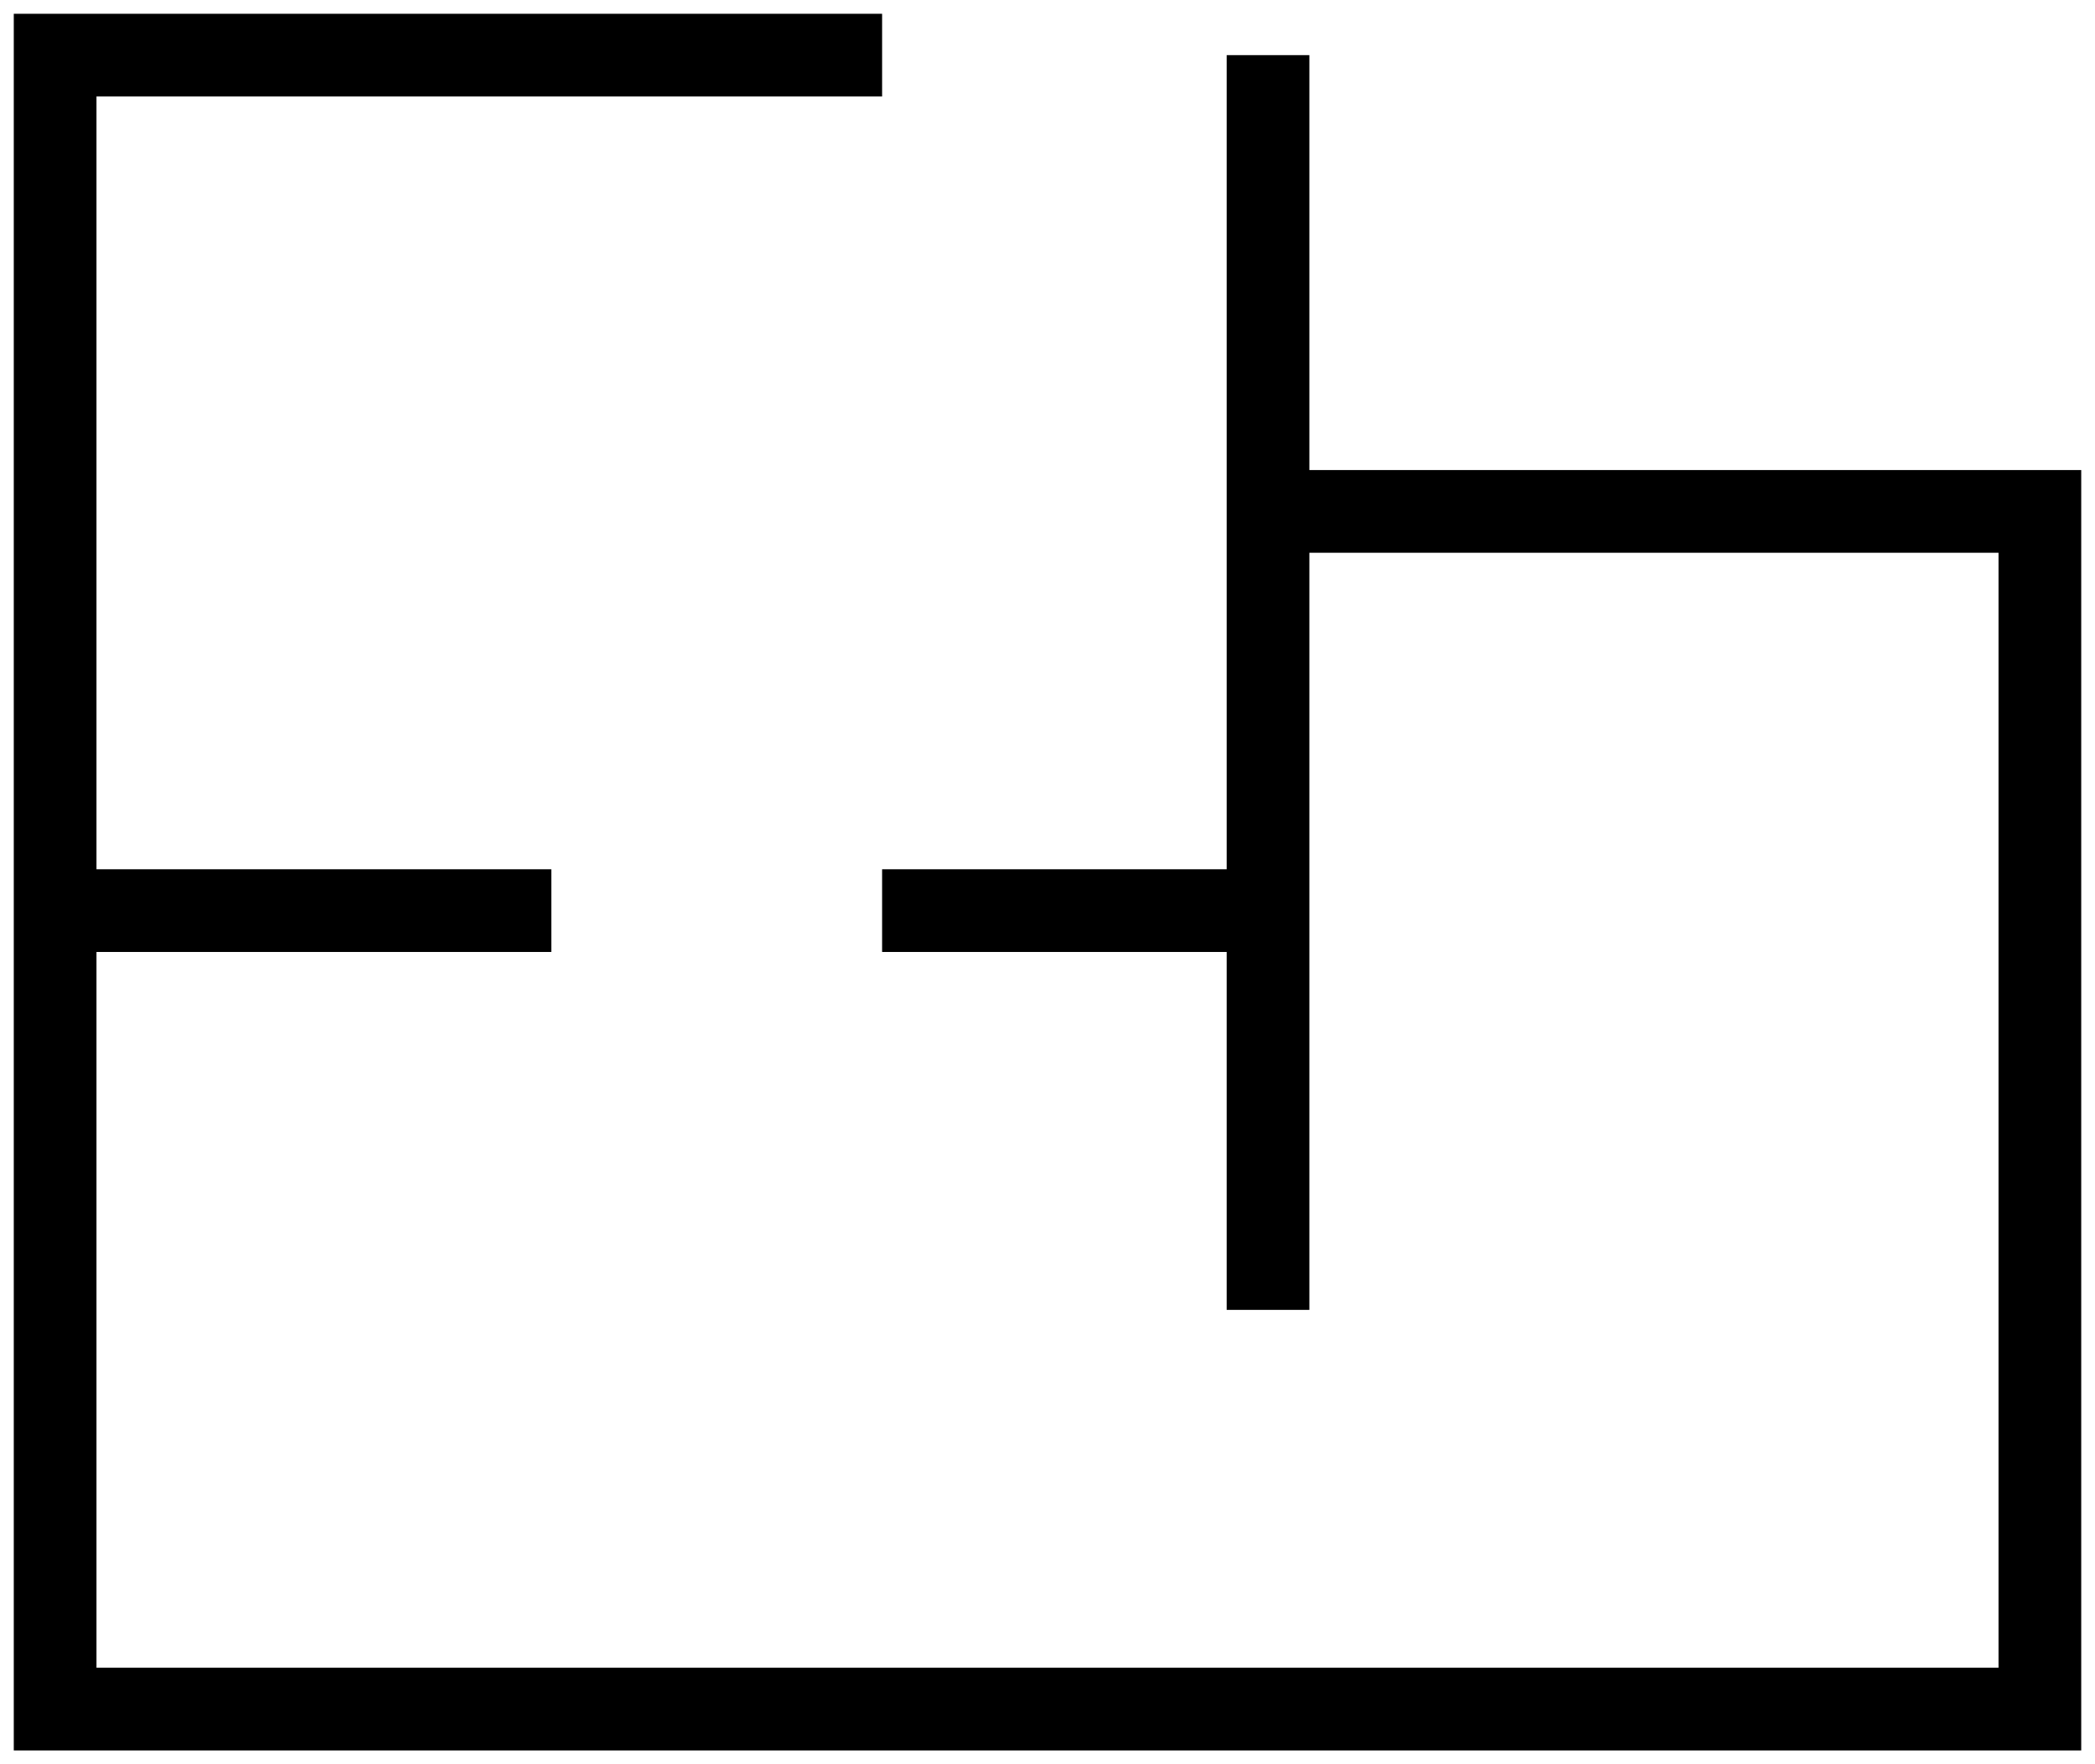 <svg width="38" height="32" viewBox="0 0 38 32" fill="none" xmlns="http://www.w3.org/2000/svg">
<path d="M16 1H1V16.517M23 23.759V16.517M23 16.517V1V9.276H37V31H1V16.517M23 16.517H16M1 16.517H10" stroke="black" stroke-width="1.5"/>
</svg>
